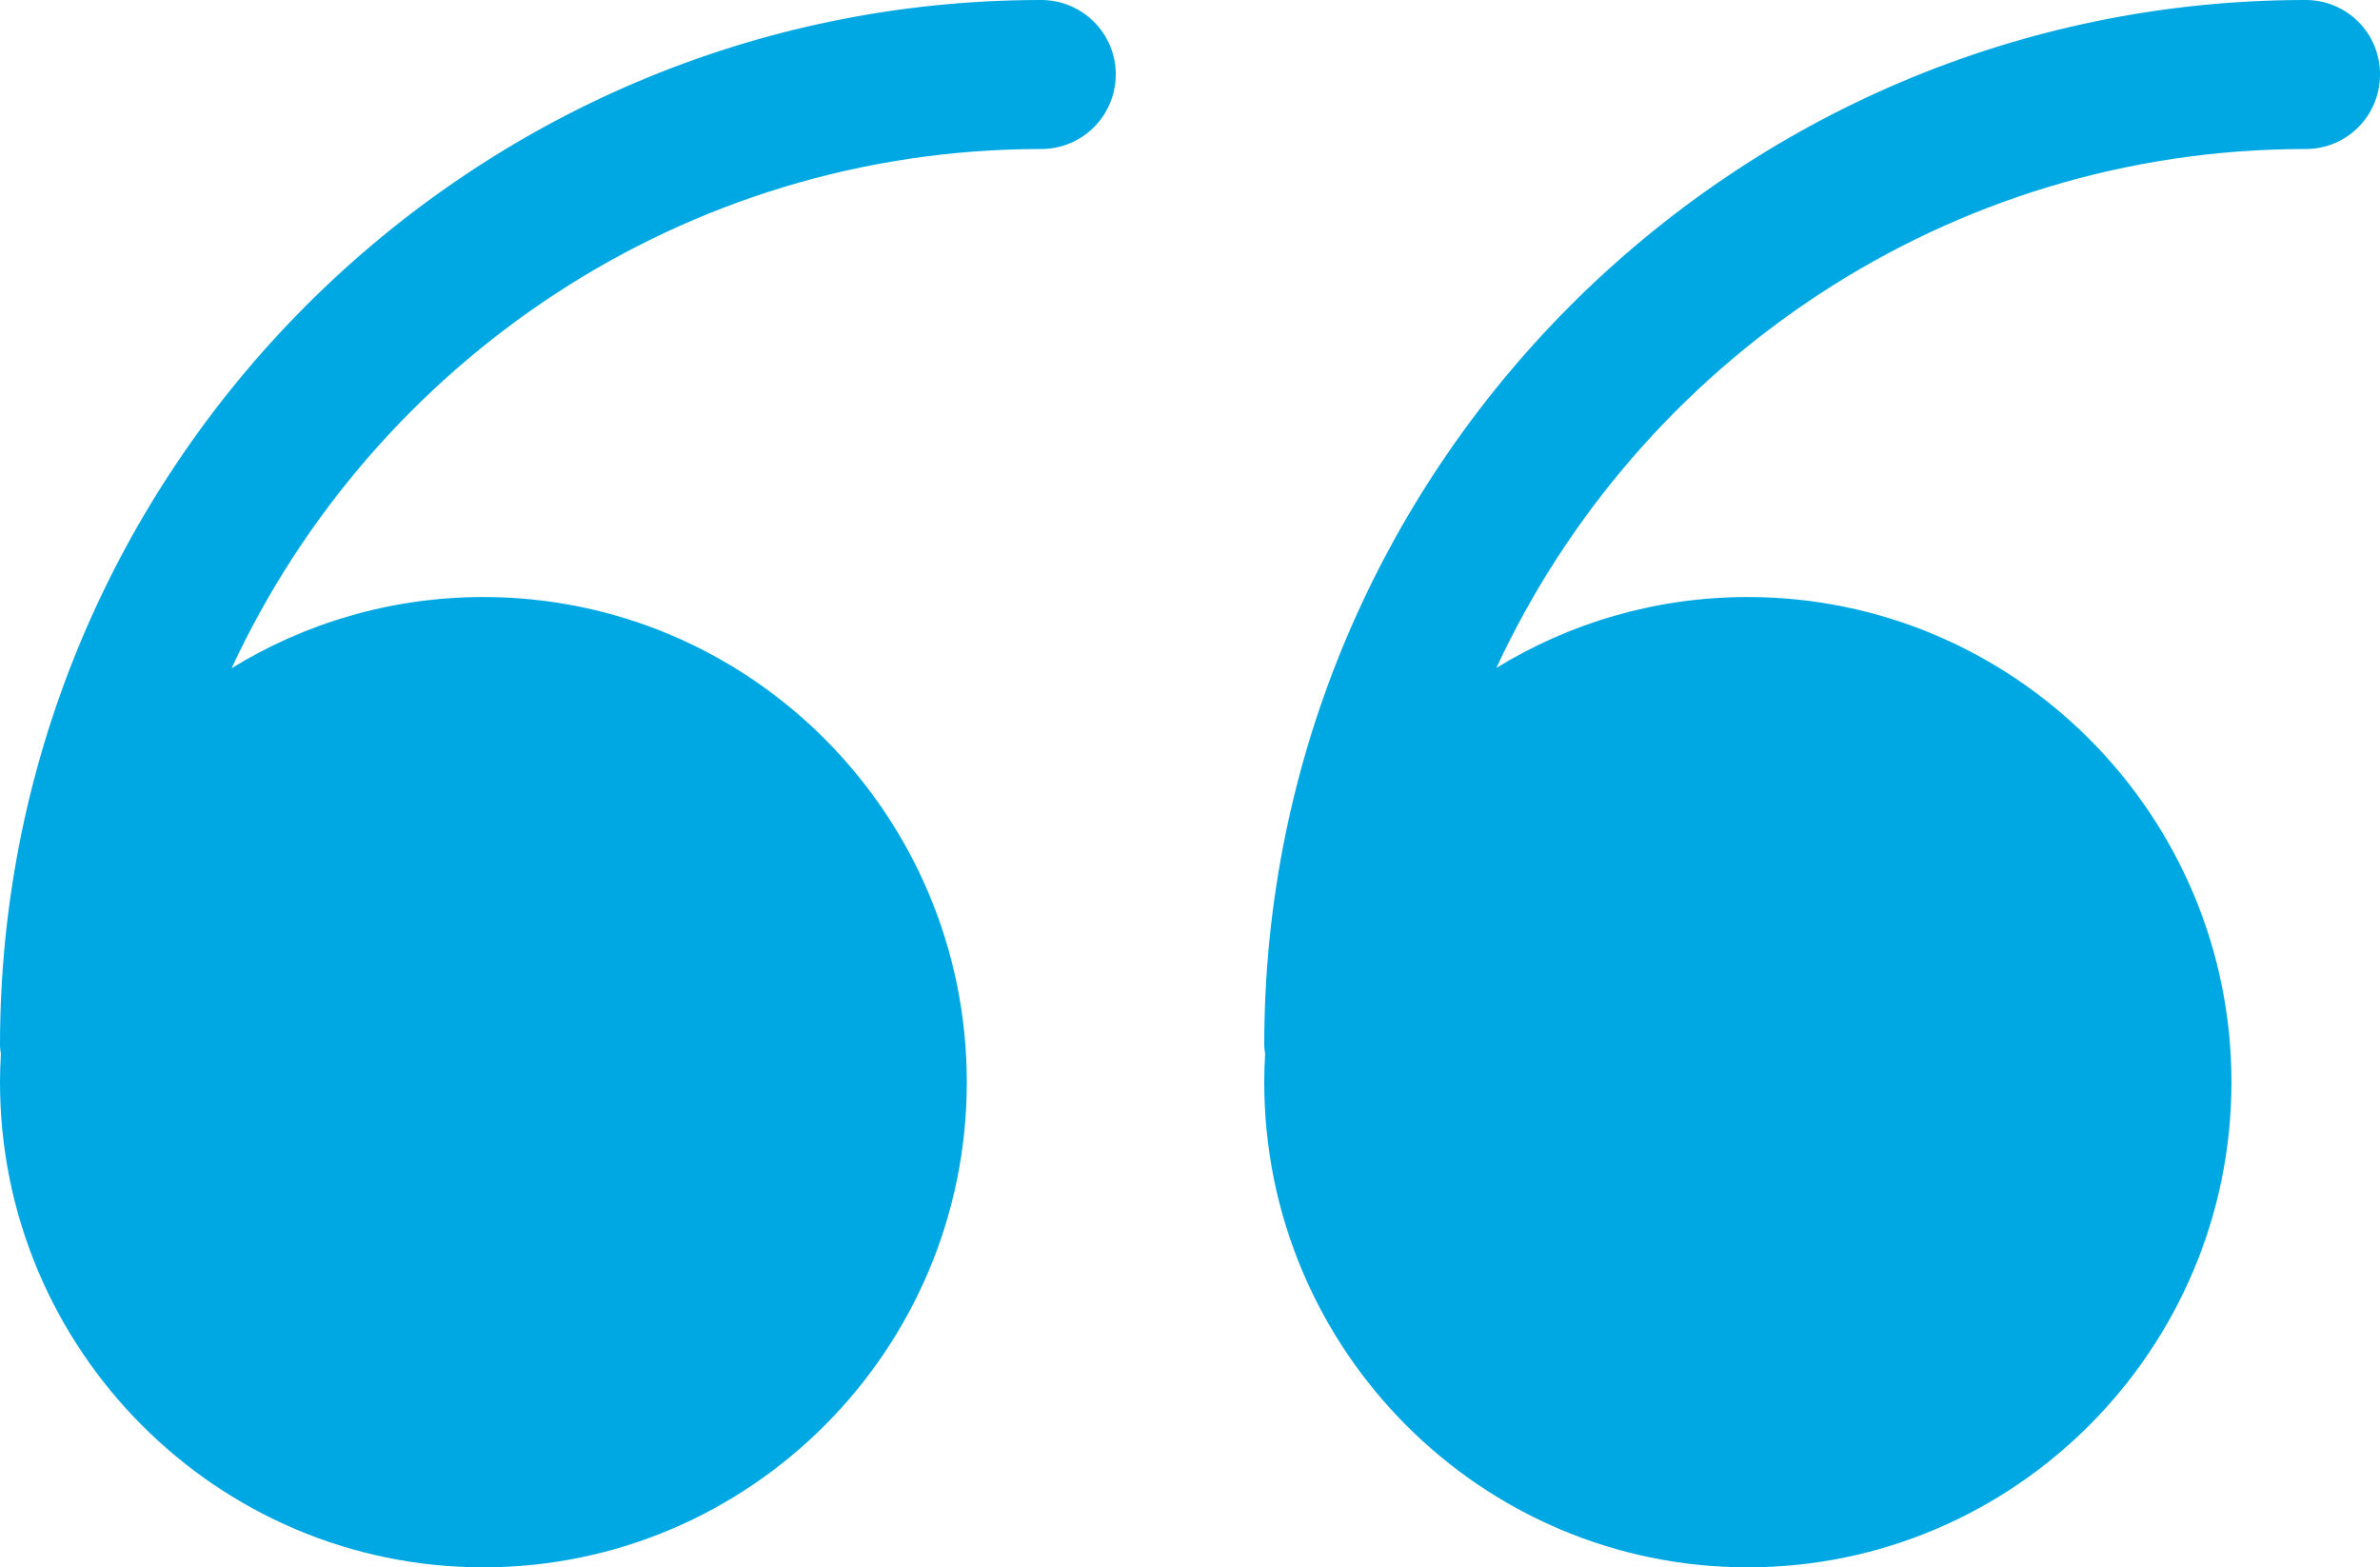 <?xml version="1.0" encoding="UTF-8"?>
<svg width="41px" height="27px" viewBox="0 0 41 27" version="1.1" xmlns="http://www.w3.org/2000/svg" xmlns:xlink="http://www.w3.org/1999/xlink">
    <!-- Generator: Sketch 49.3 (51167) - http://www.bohemiancoding.com/sketch -->
    <title>Icon</title>
    <desc>Created with Sketch.</desc>
    <defs></defs>
    <g id="hp" stroke="none" stroke-width="1" fill="none" fill-rule="evenodd">
        <g id="homepage-2" transform="translate(-700, -3441)" fill="#00A8E3">
            <g id="témoignages" transform="translate(0, 3234)">
                <g id="Group-15" transform="translate(208, 37)">
                    <g id="actifs" transform="translate(454, 170)">
                        <g id="Icon" transform="translate(38, 0)">
                            <path d="M39.717,2.567 C33.551,2.567 28.225,6.233 25.778,11.506 C27.04,10.732 28.522,10.285 30.107,10.285 C34.699,10.285 38.441,14.033 38.441,18.642 C38.441,23.252 34.699,27 30.107,27 C25.514,27 21.779,23.252 21.779,18.642 C21.779,18.478 21.785,18.316 21.794,18.154 C21.788,18.103 21.779,18.054 21.779,18.002 C21.779,8.075 29.825,0 39.717,0 C40.431,0 41,0.571 41,1.28 C41,1.997 40.431,2.567 39.717,2.567 L39.717,2.567 Z M17.937,2.567 C11.769,2.567 6.439,6.236 3.99,11.511 C5.254,10.734 6.739,10.285 8.327,10.285 C12.919,10.285 16.655,14.033 16.655,18.642 C16.655,23.252 12.919,27 8.327,27 C3.735,27 0,23.252 0,18.642 C0,18.479 0.006,18.316 0.015,18.155 C0.009,18.104 0,18.054 0,18.002 C0,8.075 8.045,0 17.937,0 C18.644,0 19.221,0.571 19.221,1.28 C19.221,1.997 18.644,2.567 17.937,2.567 L17.937,2.567 Z" id="Shape"></path>
                        </g>
                    </g>
                </g>
            </g>
        </g>
    </g>
</svg>